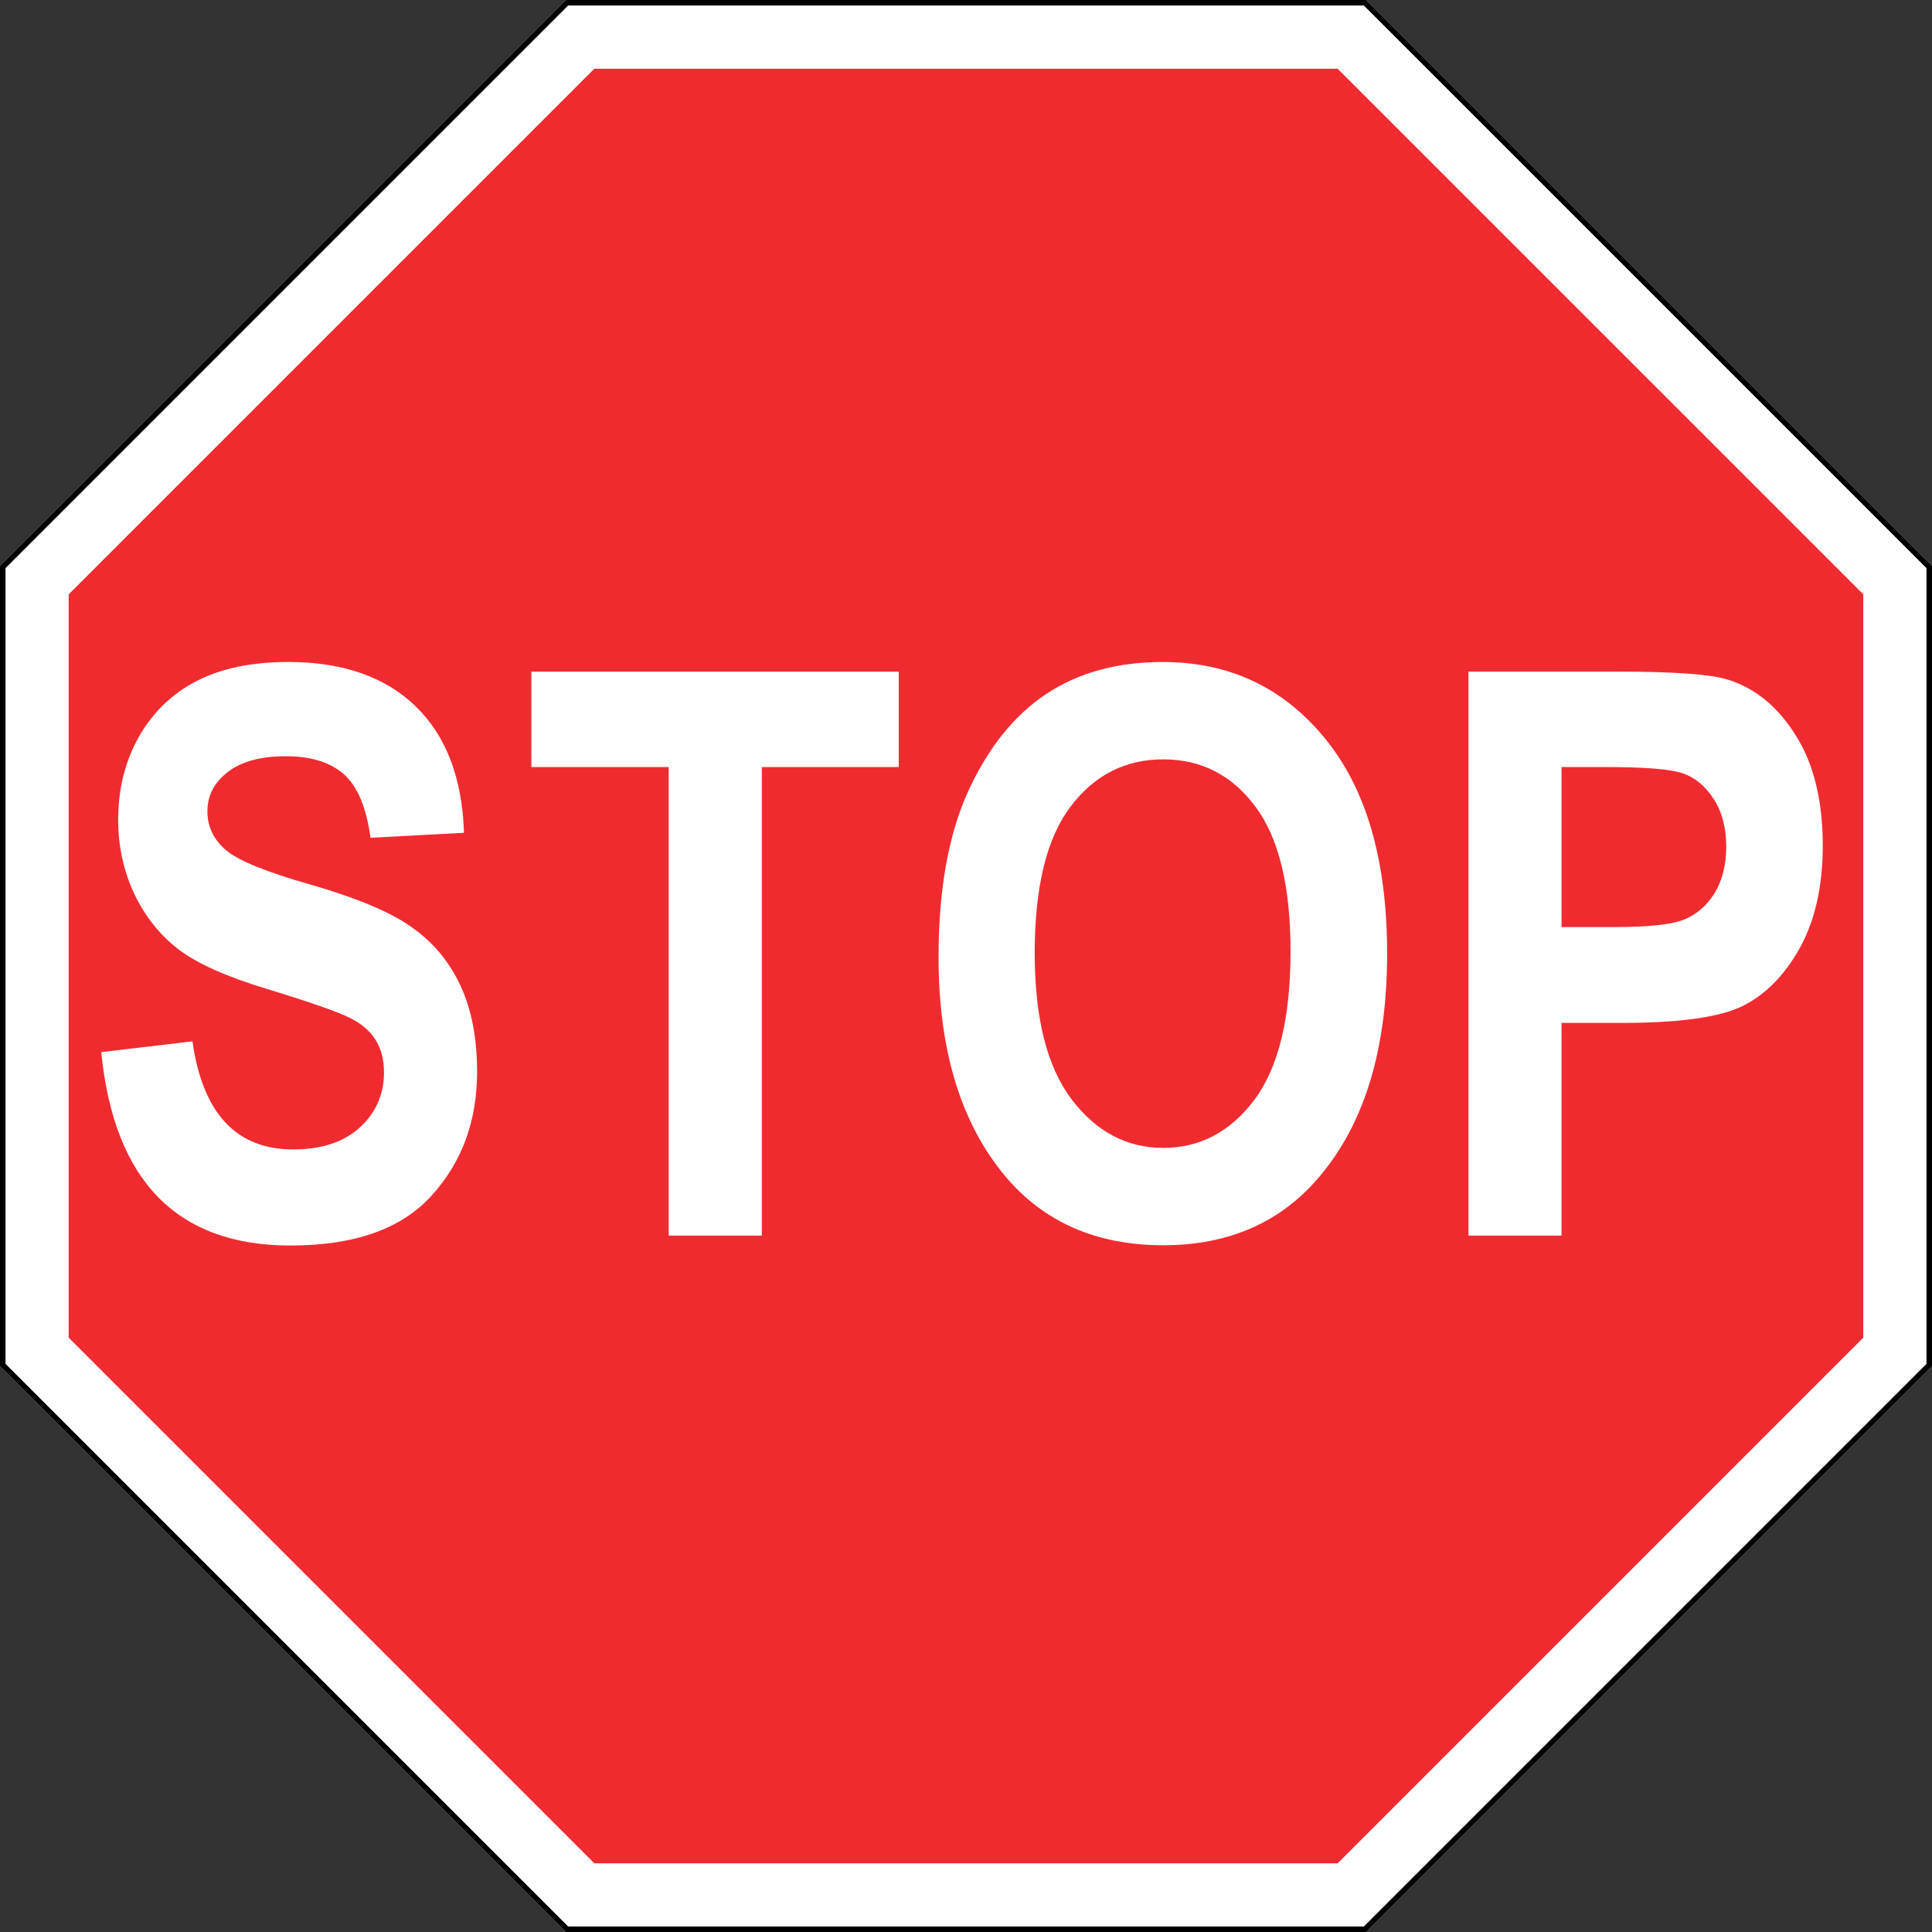 <?xml version="1.0" encoding="UTF-8" standalone="no"?>
<svg
   xmlns:dc="http://purl.org/dc/elements/1.1/"
   xmlns:cc="http://creativecommons.org/ns#"
   xmlns:rdf="http://www.w3.org/1999/02/22-rdf-syntax-ns#"
   xmlns:svg="http://www.w3.org/2000/svg"
   xmlns="http://www.w3.org/2000/svg"
   xmlns:sodipodi="http://sodipodi.sourceforge.net/DTD/sodipodi-0.dtd"
   xmlns:inkscape="http://www.inkscape.org/namespaces/inkscape"
   sodipodi:docname="Estonia road sign 222.svg"
   inkscape:version="1.0 (4035a4fb49, 2020-05-01)"
   id="svg32457"
   version="1.1"
   viewBox="0 0 67.469 67.469"
   height="67.469mm"
   width="67.469mm">
  <rect x="0" y="0" width="67.469" height="67.469" fill="#333333" stroke="none"/>
  <defs
     id="defs32451" />
  <sodipodi:namedview
     inkscape:window-maximized="0"
     inkscape:window-y="0"
     inkscape:window-x="192"
     inkscape:window-height="1030"
     inkscape:window-width="1424"
     showgrid="false"
     inkscape:document-rotation="0"
     inkscape:current-layer="layer1"
     inkscape:document-units="mm"
     inkscape:cy="227.7563"
     inkscape:cx="-127.59966"
     inkscape:zoom="1.1507816"
     inkscape:pageshadow="2"
     inkscape:pageopacity="0.0"
     borderopacity="1.0"
     bordercolor="#666666"
     pagecolor="#ffffff"
     id="base" />
  <g
     transform="translate(-145.441,-61.415)"
     id="layer1"
     inkscape:groupmode="layer"
     inkscape:label="Layer 1">
    <path
       id="path32403"
       d="M 165.202,61.415 145.441,81.176 V 109.123 l 19.761,19.761 h 27.946 l 19.761,-19.761 V 81.176 L 193.148,61.415 Z"
       style="opacity:1;fill:#ffffff;fill-opacity:1;stroke:none;stroke-width:0.096" />
    <path
       id="path32405"
       d="M 145.537,109.083 V 81.216 l 19.705,-19.705 h 27.867 l 19.705,19.705 v 27.867 l -19.705,19.705 h -27.867 z"
       style="opacity:1;fill:none;stroke:#000000;stroke-width:0.193;stroke-linecap:butt;stroke-linejoin:miter;stroke-miterlimit:4;stroke-dasharray:none;stroke-opacity:1" />
    <path
       id="path32407"
       d="m 166.196,63.815 -18.356,18.356 v 25.958 l 18.356,18.356 h 25.958 l 18.356,-18.356 V 82.17 L 192.154,63.815 Z"
       style="opacity:1;fill:#f02b30;fill-opacity:1;stroke:none;stroke-width:0.095"
       sodipodi:nodetypes="ccccccccc" />
    <g
       aria-label="STOP"
       id="text32440"
       style="font-style:normal;font-weight:normal;font-size:26.791px;line-height:1.25;font-family:sans-serif;letter-spacing:0.3px;opacity:1;fill:#ffffff;fill-opacity:1;stroke:none;stroke-width:0.67"
       transform="matrix(1.027,0,0,1.027,-173.254,-264.058)">
      <path
         d="m 313.76,352.692 3.1,-0.366 q 0.523,3.676 3.427,3.676 1.439,0 2.263,-0.746 0.824,-0.759 0.824,-1.871 0,-0.654 -0.288,-1.112 -0.288,-0.458 -0.876,-0.746 -0.589,-0.301 -2.852,-0.994 -2.028,-0.615 -2.97,-1.334 -0.942,-0.719 -1.504,-1.884 -0.549,-1.177 -0.549,-2.525 0,-1.57 0.706,-2.826 0.719,-1.256 1.975,-1.897 1.256,-0.641 3.1,-0.641 2.773,0 4.33,1.504 1.557,1.504 1.648,4.304 l -3.179,0.17 q -0.209,-1.544 -0.903,-2.158 -0.693,-0.615 -1.975,-0.615 -1.282,0 -1.975,0.536 -0.693,0.536 -0.693,1.334 0,0.785 0.628,1.321 0.628,0.536 2.891,1.177 2.394,0.693 3.454,1.465 1.073,0.759 1.635,1.975 0.562,1.204 0.562,2.93 0,2.499 -1.544,4.199 -1.531,1.701 -4.801,1.701 -5.782,0 -6.436,-6.58 z"
         style="font-style:normal;font-variant:normal;font-weight:bold;font-stretch:condensed;font-family:Arial;-inkscape-font-specification:'Arial Bold Condensed';fill:#ffffff;stroke-width:0.67"
         id="path32442" />
      <path
         d="m 333.055,358.932 v -15.933 h -4.67 v -3.244 h 12.493 v 3.244 h -4.657 v 15.933 z"
         style="font-style:normal;font-variant:normal;font-weight:bold;font-stretch:condensed;font-family:Arial;-inkscape-font-specification:'Arial Bold Condensed';fill:#ffffff;stroke-width:0.67"
         id="path32444" />
      <path
         d="m 342.231,349.461 q 0,-3.427 1.007,-5.638 1.02,-2.224 2.656,-3.31 1.635,-1.086 3.964,-1.086 3.375,0 5.494,2.577 2.132,2.577 2.132,7.339 0,4.814 -2.25,7.522 -1.975,2.394 -5.363,2.394 -3.414,0 -5.39,-2.368 -2.25,-2.708 -2.25,-7.43 z m 3.27,-0.131 q 0,3.31 1.256,4.971 1.256,1.648 3.113,1.648 1.871,0 3.1,-1.635 1.23,-1.648 1.23,-5.049 0,-3.336 -1.204,-4.932 -1.19,-1.596 -3.126,-1.596 -1.936,0 -3.153,1.609 -1.217,1.609 -1.217,4.984 z"
         style="font-style:normal;font-variant:normal;font-weight:bold;font-stretch:condensed;font-family:Arial;-inkscape-font-specification:'Arial Bold Condensed';fill:#ffffff;stroke-width:0.67"
         id="path32446" />
      <path
         d="m 360.249,358.932 v -19.178 h 5.102 q 2.852,0 3.728,0.275 1.4,0.445 2.302,1.897 0.916,1.452 0.916,3.741 0,2.08 -0.785,3.493 -0.785,1.4 -1.962,1.975 -1.177,0.563 -4.055,0.563 h -2.08 v 7.234 z m 3.166,-15.933 v 5.442 h 1.753 q 1.766,0 2.394,-0.249 0.641,-0.249 1.047,-0.89 0.406,-0.654 0.406,-1.596 0,-0.955 -0.419,-1.609 -0.419,-0.654 -1.033,-0.876 -0.615,-0.222 -2.603,-0.222 z"
         style="font-style:normal;font-variant:normal;font-weight:bold;font-stretch:condensed;font-family:Arial;-inkscape-font-specification:'Arial Bold Condensed';fill:#ffffff;stroke-width:0.67"
         id="path32448" />
    </g>
  </g>
</svg>
